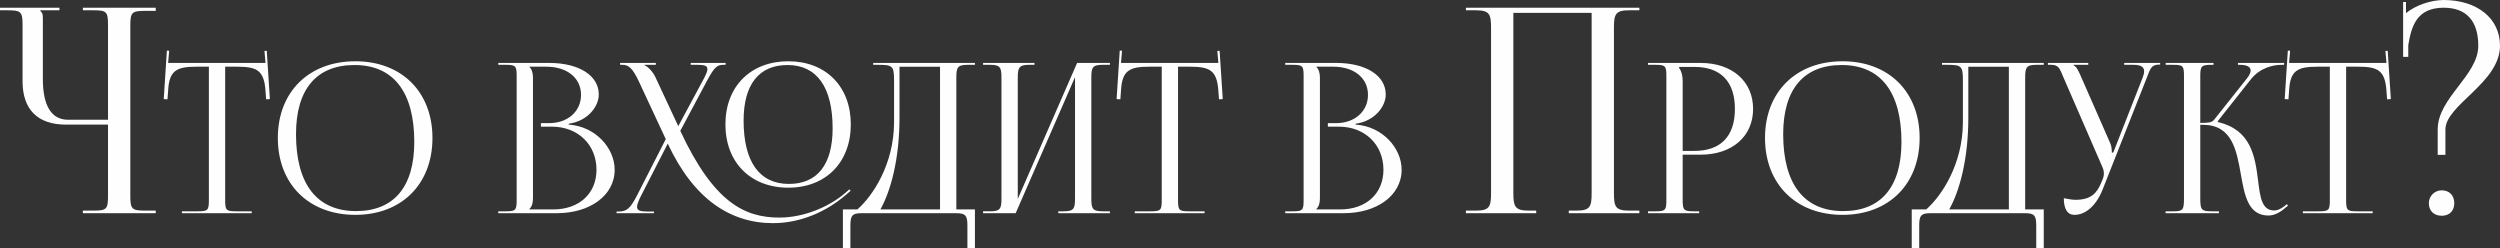 <?xml version="1.0" encoding="UTF-8"?> <!-- Creator: CorelDRAW --> <svg xmlns="http://www.w3.org/2000/svg" xmlns:xlink="http://www.w3.org/1999/xlink" xmlns:xodm="http://www.corel.com/coreldraw/odm/2003" xml:space="preserve" width="308.623mm" height="30.651mm" style="shape-rendering:geometricPrecision; text-rendering:geometricPrecision; image-rendering:optimizeQuality; fill-rule:evenodd; clip-rule:evenodd" viewBox="0 0 106883.36 10615.14"><rect x="0" y="0" width="106883.36" height="10615.14" fill="#333333" stroke="none"/> <defs> <style type="text/css"> <![CDATA[ .fil0 {fill:#FEFEFE;fill-rule:nonzero} ]]> </style> </defs> <g id="Слой_x0020_1">  <path class="fil0" d="M3543.09 9114.25l3115.45 0 0 -109.96 -427.6 0c-586.43,0 -659.74,-48.87 -659.74,-635.29l0 -7269.42c0,-586.46 73.32,-635.33 659.74,-635.33l427.6 0 0 -134.37 -3115.45 0 0 109.96 427.6 0c586.43,0 647.52,48.87 647.52,635.29l0 4044.01 -1710.45 0c-708.61,0 -1075.12,-598.69 -1075.12,-1734.9l0 -2602.34c0,-195.46 -24.45,-232.11 -109.96,-317.65l0 -24.42 818.57 0 0 -109.96 -2541.25 0 0 109.96 317.65 0c586.46,0 647.55,61.09 647.55,647.52l0 2394.61c0,1197.34 647.52,1844.86 1844.83,1844.86l1808.19 0 0 3042.17c0,586.43 -61.09,635.29 -647.52,635.29l-427.6 0 0 109.96z"></path> <path id="_1" class="fil0" d="M62672.41 9114.25l3005.49 0 0 -109.96 -317.65 0c-586.43,0 -659.74,-171.05 -659.74,-757.48l0 -7697.02 3347.59 0 0 7697.02c0,586.43 -61.09,757.48 -647.52,757.48l-329.87 0 0 109.96 3017.72 0 0 -109.96 -439.83 0c-586.43,0 -647.52,-171.05 -647.52,-757.48l0 -7049.5c0,-586.43 61.09,-757.48 647.52,-757.48l439.83 0 0 -109.96 -7416.02 0 0 109.96 427.6 0c586.46,0 647.52,171.05 647.52,757.48l0 7049.5c0,586.43 -61.06,757.48 -647.52,757.48l-427.6 0 0 109.96z"></path> <path id="_2" class="fil0" d="M104390.98 8136.85c-303.41,0 -549.79,246.37 -549.79,549.79 0,342.1 232.14,537.56 549.79,537.56 342.1,0 537.56,-219.91 537.56,-537.56 0,-342.1 -219.91,-549.79 -537.56,-549.79zm-1429.45 -5705.6l0 -500.89c134.37,-818.6 366.51,-1600.5 1514.95,-1600.5 965.2,0 1478.35,561.98 1478.35,1624.91 0,1270.62 -1734.9,2223.6 -1734.9,3579.73l0 1087.35 329.87 0 0 -1087.35c0,-1050.71 2333.56,-1991.46 2333.56,-3579.73 0,-1172.89 -977.43,-1954.78 -2419.06,-1954.78 -549.79,12.19 -1160.67,207.69 -1600.5,561.98l0 -476.47 -122.18 0 0 2345.75 219.91 0z"></path> <path id="_3" class="fil0" d="M7777.48 9114.25l2983.88 0 0 -80.42 -661.1 0c-428.82,0 -473.49,-44.64 -473.49,-473.49l0 -5708.68 518.17 0c857.63,0 1143.52,169.73 1206.07,1027.37l26.81 367.79 160.8 -10.42 -133.99 -2063.7 -98.29 5.92 44.68 512.21 -4163.15 0 44.64 -521.11 -98.25 -5.96 -134.03 2072.64 160.83 10.42 26.81 -367.79c44.64,-857.63 348.4,-1027.37 1206.07,-1027.37l536 0 0 5708.68c0,428.85 -44.68,473.49 -473.49,473.49l-678.97 0 0 80.42z"></path> <path id="_4" class="fil0" d="M15192.56 9185.73c1978.82,0 3296.58,-1314.78 3296.58,-3287.64 0,-1966.94 -1317.76,-3278.71 -3296.58,-3278.71 -1989.28,0 -3314.45,1311.77 -3314.45,3278.71 0,1972.86 1325.17,3287.64 3314.45,3287.64zm26.81 -160.83c-1667.65,0 -2564,-1150.97 -2564,-3287.64 0,-1922.23 875.5,-2957.08 2501.46,-2957.08 1661.69,0 2555.07,1150.97 2555.07,3287.64 0,1922.26 -872.53,2957.08 -2492.52,2957.08z"></path> <path id="_5" class="fil0" d="M22634.45 8953.45l0 -17.87c107.19,-107.22 151.86,-250.15 151.86,-455.62l0 -5154.81c0,-205.51 -44.68,-357.37 -151.86,-464.56l0 -8.94 723.64 0c890.4,0 1482.99,482.43 1482.99,1206.07 0,705.77 -571.74,1206.03 -1357.93,1206.03l-357.34 0 0 151.9 473.49 0c1107.78,0 1902.87,768.28 1902.87,1840.36 0,1018.47 -739.99,1697.43 -1849.29,1697.43l-1018.43 0zm-1331.16 160.8l2510.42 0c1384.74,0 2465.71,-741.51 2465.71,-1858.23 0,-911.24 -804.02,-1849.29 -1965.42,-1929.71l0 -35.74c821.89,-116.12 1286.45,-741.51 1286.45,-1250.71 0,-810.01 -845.72,-1349.03 -2117.31,-1349.03l-2179.86 0 0 80.42 312.69 0c428.82,0 473.49,44.68 473.49,473.49l0 5315.61c0,428.85 -44.68,473.49 -473.49,473.49l-312.69 0 0 80.42z"></path> <path id="_6" class="fil0" d="M33703.41 8024.33c1603.61,0 2671.22,-1082.5 2671.22,-2706.96 0,-1618.51 -1067.61,-2697.99 -2671.22,-2697.99 -1614.04,0 -2689.06,1079.49 -2689.06,2697.99 0,1624.46 1075.02,2706.96 2689.06,2706.96zm26.81 -160.83c-1261.17,0 -1938.65,-946.99 -1938.65,-2706.93 0,-1545.57 656.63,-2376.4 1876.1,-2376.4 1255.21,0 1929.71,946.99 1929.71,2706.93 0,1545.57 -653.65,2376.4 -1867.16,2376.4zm-5181.61 -1724.2c1103.32,2364.48 2666.75,3400.79 4501.16,3400.79 1137.57,0 2245.35,-458.6 3119.4,-1212.03l196.54 -169.73 -49.14 -64.04 -196.54 169.77c-646.2,552.38 -1715.3,1037.79 -2797.77,1037.79 -1477.07,0 -2800.75,-628.33 -4237.61,-3707.52l1134.59 -2126.25c303.76,-571.78 428.82,-696.84 696.84,-696.84l107.19 0 0 -80.42 -1491.92 0 0 80.42 312.66 0c284.4,0 400.56,49.14 400.56,181.65 0,105.73 -72.97,262.06 -195.05,488.38l-1051.23 1952.05 -985.7 -2112.85c-107.19,-223.34 -330.53,-446.69 -455.62,-491.36l0 -17.87 482.43 0 0 -80.42 -1527.66 0 0 80.42 98.25 0c250.15,0 428.82,125.06 696.84,696.84l1156.93 2480.61 -1219.44 2388.31c-294.82,571.78 -437.79,705.77 -804.06,705.77l-80.42 0 0 71.48 1599.18 0 0 -71.48 -303.76 0c-296.31,0 -419.88,-52.09 -419.88,-199.52 0,-110.17 69.96,-272.49 187.6,-506.25l1125.65 -2197.7z"></path> <path id="_7" class="fil0" d="M36036.66 8953.45l0 1661.69 320.11 0 0 -946.99c0,-428.85 53.61,-553.91 482.43,-553.91l4038.09 0c428.82,0 482.43,125.06 482.43,553.91l0 946.99 321.63 0 0 -1661.69 -795.12 0 0 -5628.3c0,-428.85 44.68,-553.91 473.49,-553.91l321.63 0 0 -80.42 -4350.78 0 0 80.42 196.54 0c625.39,0 696.84,35.74 696.84,661.1l0 1813.55c-8.94,1777.85 -914.22,3138.76 -1569.36,3707.56l-617.91 0zm1603.61 0c440.73,-786.19 815.94,-2147.1 815.94,-3921.97l0 -2179.83 1733.17 0 0 6101.79 -2549.11 0z"></path> <path id="_8" class="fil0" d="M42029.74 9114.25l1393.67 0 2537.23 -5815.9 0 5181.61c0,428.82 -44.68,553.87 -473.49,553.87l-241.21 0 0 80.42 2206.63 0 0 -80.42 -321.6 0c-428.85,0 -473.49,-125.06 -473.49,-553.87l0 -5154.81c0,-428.85 44.64,-553.91 473.49,-553.91l321.6 0 0 -80.42 -1402.61 0 -2537.2 5815.94 0 -5181.61c0,-428.85 53.61,-553.91 482.43,-553.91l232.28 0 0 -80.42 -2197.73 0 0 80.42 312.69 0c428.82,0 473.49,125.06 473.49,553.91l0 5154.81c0,428.82 -44.68,553.87 -473.49,553.87l-312.69 0 0 80.42z"></path> <path id="_9" class="fil0" d="M48515.71 9114.25l2983.88 0 0 -80.42 -661.1 0c-428.82,0 -473.49,-44.64 -473.49,-473.49l0 -5708.68 518.17 0c857.63,0 1143.52,169.73 1206.07,1027.37l26.81 367.79 160.8 -10.42 -133.99 -2063.7 -98.29 5.92 44.68 512.21 -4163.15 0 44.64 -521.11 -98.25 -5.96 -134.03 2072.64 160.83 10.42 26.81 -367.79c44.64,-857.63 348.4,-1027.37 1206.07,-1027.37l536 0 0 5708.68c0,428.85 -44.68,473.49 -473.49,473.49l-678.97 0 0 80.42z"></path> <path id="_10" class="fil0" d="M56279.22 8953.45l0 -17.87c107.19,-107.22 151.86,-250.15 151.86,-455.62l0 -5154.81c0,-205.51 -44.68,-357.37 -151.86,-464.56l0 -8.94 723.64 0c890.4,0 1482.99,482.43 1482.99,1206.07 0,705.77 -571.74,1206.03 -1357.93,1206.03l-357.34 0 0 151.9 473.49 0c1107.78,0 1902.87,768.28 1902.87,1840.36 0,1018.47 -739.99,1697.43 -1849.29,1697.43l-1018.43 0zm-1331.16 160.8l2510.42 0c1384.74,0 2465.71,-741.51 2465.71,-1858.23 0,-911.24 -804.02,-1849.29 -1965.42,-1929.71l0 -35.74c821.89,-116.12 1286.45,-741.51 1286.45,-1250.71 0,-810.01 -845.72,-1349.03 -2117.31,-1349.03l-2179.86 0 0 80.42 312.69 0c428.82,0 473.49,44.68 473.49,473.49l0 5315.61c0,428.85 -44.68,473.49 -473.49,473.49l-312.69 0 0 80.42z"></path> <path id="_11" class="fil0" d="M71788.08 2860.59l652.16 0c1127.14,0 1733.17,628.33 1733.17,1795.68 0,1167.35 -606.03,1795.68 -1733.17,1795.68l-500.3 0 0 -2992.82c0,-205.47 -44.68,-410.95 -151.86,-553.91l0 -44.64zm-1331.16 6253.65l2188.79 0 0 -80.42 -223.34 0c-428.82,0 -482.43,-44.64 -482.43,-473.49l0 -1947.55 768.32 0c1346.02,0 2242.37,-781.72 2242.37,-1956.52 0,-1179.26 -896.35,-1965.45 -2242.37,-1965.45l-2251.34 0 0 80.42 312.69 0c428.82,0 473.49,44.68 473.49,473.49l0 5315.61c0,428.85 -44.68,473.49 -473.49,473.49l-312.69 0 0 80.42z"></path> <path id="_12" class="fil0" d="M78774.31 9185.73c1978.82,0 3296.58,-1314.78 3296.58,-3287.64 0,-1966.94 -1317.76,-3278.71 -3296.58,-3278.71 -1989.28,0 -3314.45,1311.77 -3314.45,3278.71 0,1972.86 1325.17,3287.64 3314.45,3287.64zm26.81 -160.83c-1667.65,0 -2564,-1150.97 -2564,-3287.64 0,-1922.23 875.5,-2957.08 2501.46,-2957.08 1661.69,0 2555.07,1150.97 2555.07,3287.64 0,1922.26 -872.53,2957.08 -2492.52,2957.08z"></path> <path id="_13" class="fil0" d="M81732.91 8953.45l0 1661.69 320.11 0 0 -946.99c0,-428.85 53.61,-553.91 482.43,-553.91l4038.09 0c428.82,0 482.43,125.06 482.43,553.91l0 946.99 321.63 0 0 -1661.69 -795.12 0 0 -5628.3c0,-428.85 44.68,-553.91 473.49,-553.91l321.63 0 0 -80.42 -4350.78 0 0 80.42 196.54 0c625.39,0 696.84,35.74 696.84,661.1l0 1813.55c-8.94,1777.85 -914.22,3138.76 -1569.36,3707.56l-617.91 0zm1603.61 0c440.73,-786.19 815.94,-2147.1 815.94,-3921.97l0 -2179.83 1733.17 0 0 6101.79 -2549.11 0z"></path> <path id="_14" class="fil0" d="M88235.23 8474c0,473.49 159.31,711.73 455.62,711.73 455.62,0 918.69,-363.33 1206.07,-1089.95l1885.04 -4770.63c151.86,-393.11 196.54,-562.84 518.13,-562.84l53.61 0 0 -71.48 -1536.6 0 0 80.42 410.95 0c337.98,0 440.73,117.61 440.73,278.44 0,83.36 -28.29,178.67 -65.52,275.47l-1250.71 3189.36 -62.55 17.87 0 -17.87c0,-53.61 -8.94,-250.15 -62.55,-375.21l-1286.45 -2930.31c-71.48,-160.8 -169.77,-375.21 -294.82,-419.88l0 -17.87 634.29 0 0 -80.42 -1724.2 0 0 80.42 133.99 0c321.63,0 366.27,142.93 536.04,553.91l1661.69 3823.65c43.15,95.31 59.53,186.15 59.53,268.02 0,89.35 -19.36,168.28 -44.64,232.28l-71.48 169.77c-178.67,428.82 -428.82,723.61 -1095.9,723.61 -119.1,0 -367.76,-37.2 -500.26,-68.47z"></path> <path id="_15" class="fil0" d="M92585.98 9114.25l2281.12 0 0 -80.42 -312.69 0c-428.82,0 -485.41,-53.58 -485.41,-553.87l0 -3144.72 110.2 0c1247.73,0 1441.29,1079.49 1625.95,2126.25 159.31,905.29 317.13,1752.53 1177.77,1752.53 229.3,0 474.98,-107.22 725.13,-332.05l113.14 -89.35 -50.63 -62.51 -116.12 92.3c-163.81,125.09 -303.76,175.69 -424.35,175.69 -530.08,0 -601.56,-565.79 -687.94,-1268.58 -128.04,-1036.34 -300.75,-2185.82 -1719.74,-2510.39l-8.94 -35.74 1420.48 -1795.72c375.21,-473.49 917.2,-616.42 1313.26,-616.42l107.22 0 0 -80.42 -1974.39 0 0 80.42 80.42 0c275.47,0 463.07,72.97 463.07,242.7 0,86.37 -49.14,198.03 -159.31,338.01l-1413.03 1777.81c-83.39,107.19 -260.57,125.06 -582.2,125.06l0 -2010.09c0,-428.82 56.59,-473.49 485.41,-473.49l80.42 0 0 -80.42 -2044.38 0 0 80.42 312.69 0c428.82,0 469.02,44.68 469.02,473.49l0 5235.22c0,500.3 -44.68,553.87 -469.02,553.87l-317.16 0 0 80.42z"></path> <path id="_16" class="fil0" d="M98455.49 9114.25l2983.88 0 0 -80.42 -661.1 0c-428.82,0 -473.49,-44.64 -473.49,-473.49l0 -5708.68 518.17 0c857.63,0 1143.52,169.73 1206.07,1027.37l26.81 367.79 160.8 -10.42 -133.99 -2063.7 -98.29 5.92 44.68 512.21 -4163.15 0 44.64 -521.11 -98.25 -5.96 -134.03 2072.64 160.83 10.42 26.81 -367.79c44.64,-857.63 348.4,-1027.37 1206.07,-1027.37l536 0 0 5708.68c0,428.85 -44.68,473.49 -473.49,473.49l-678.97 0 0 80.42z"></path> </g> </svg> 